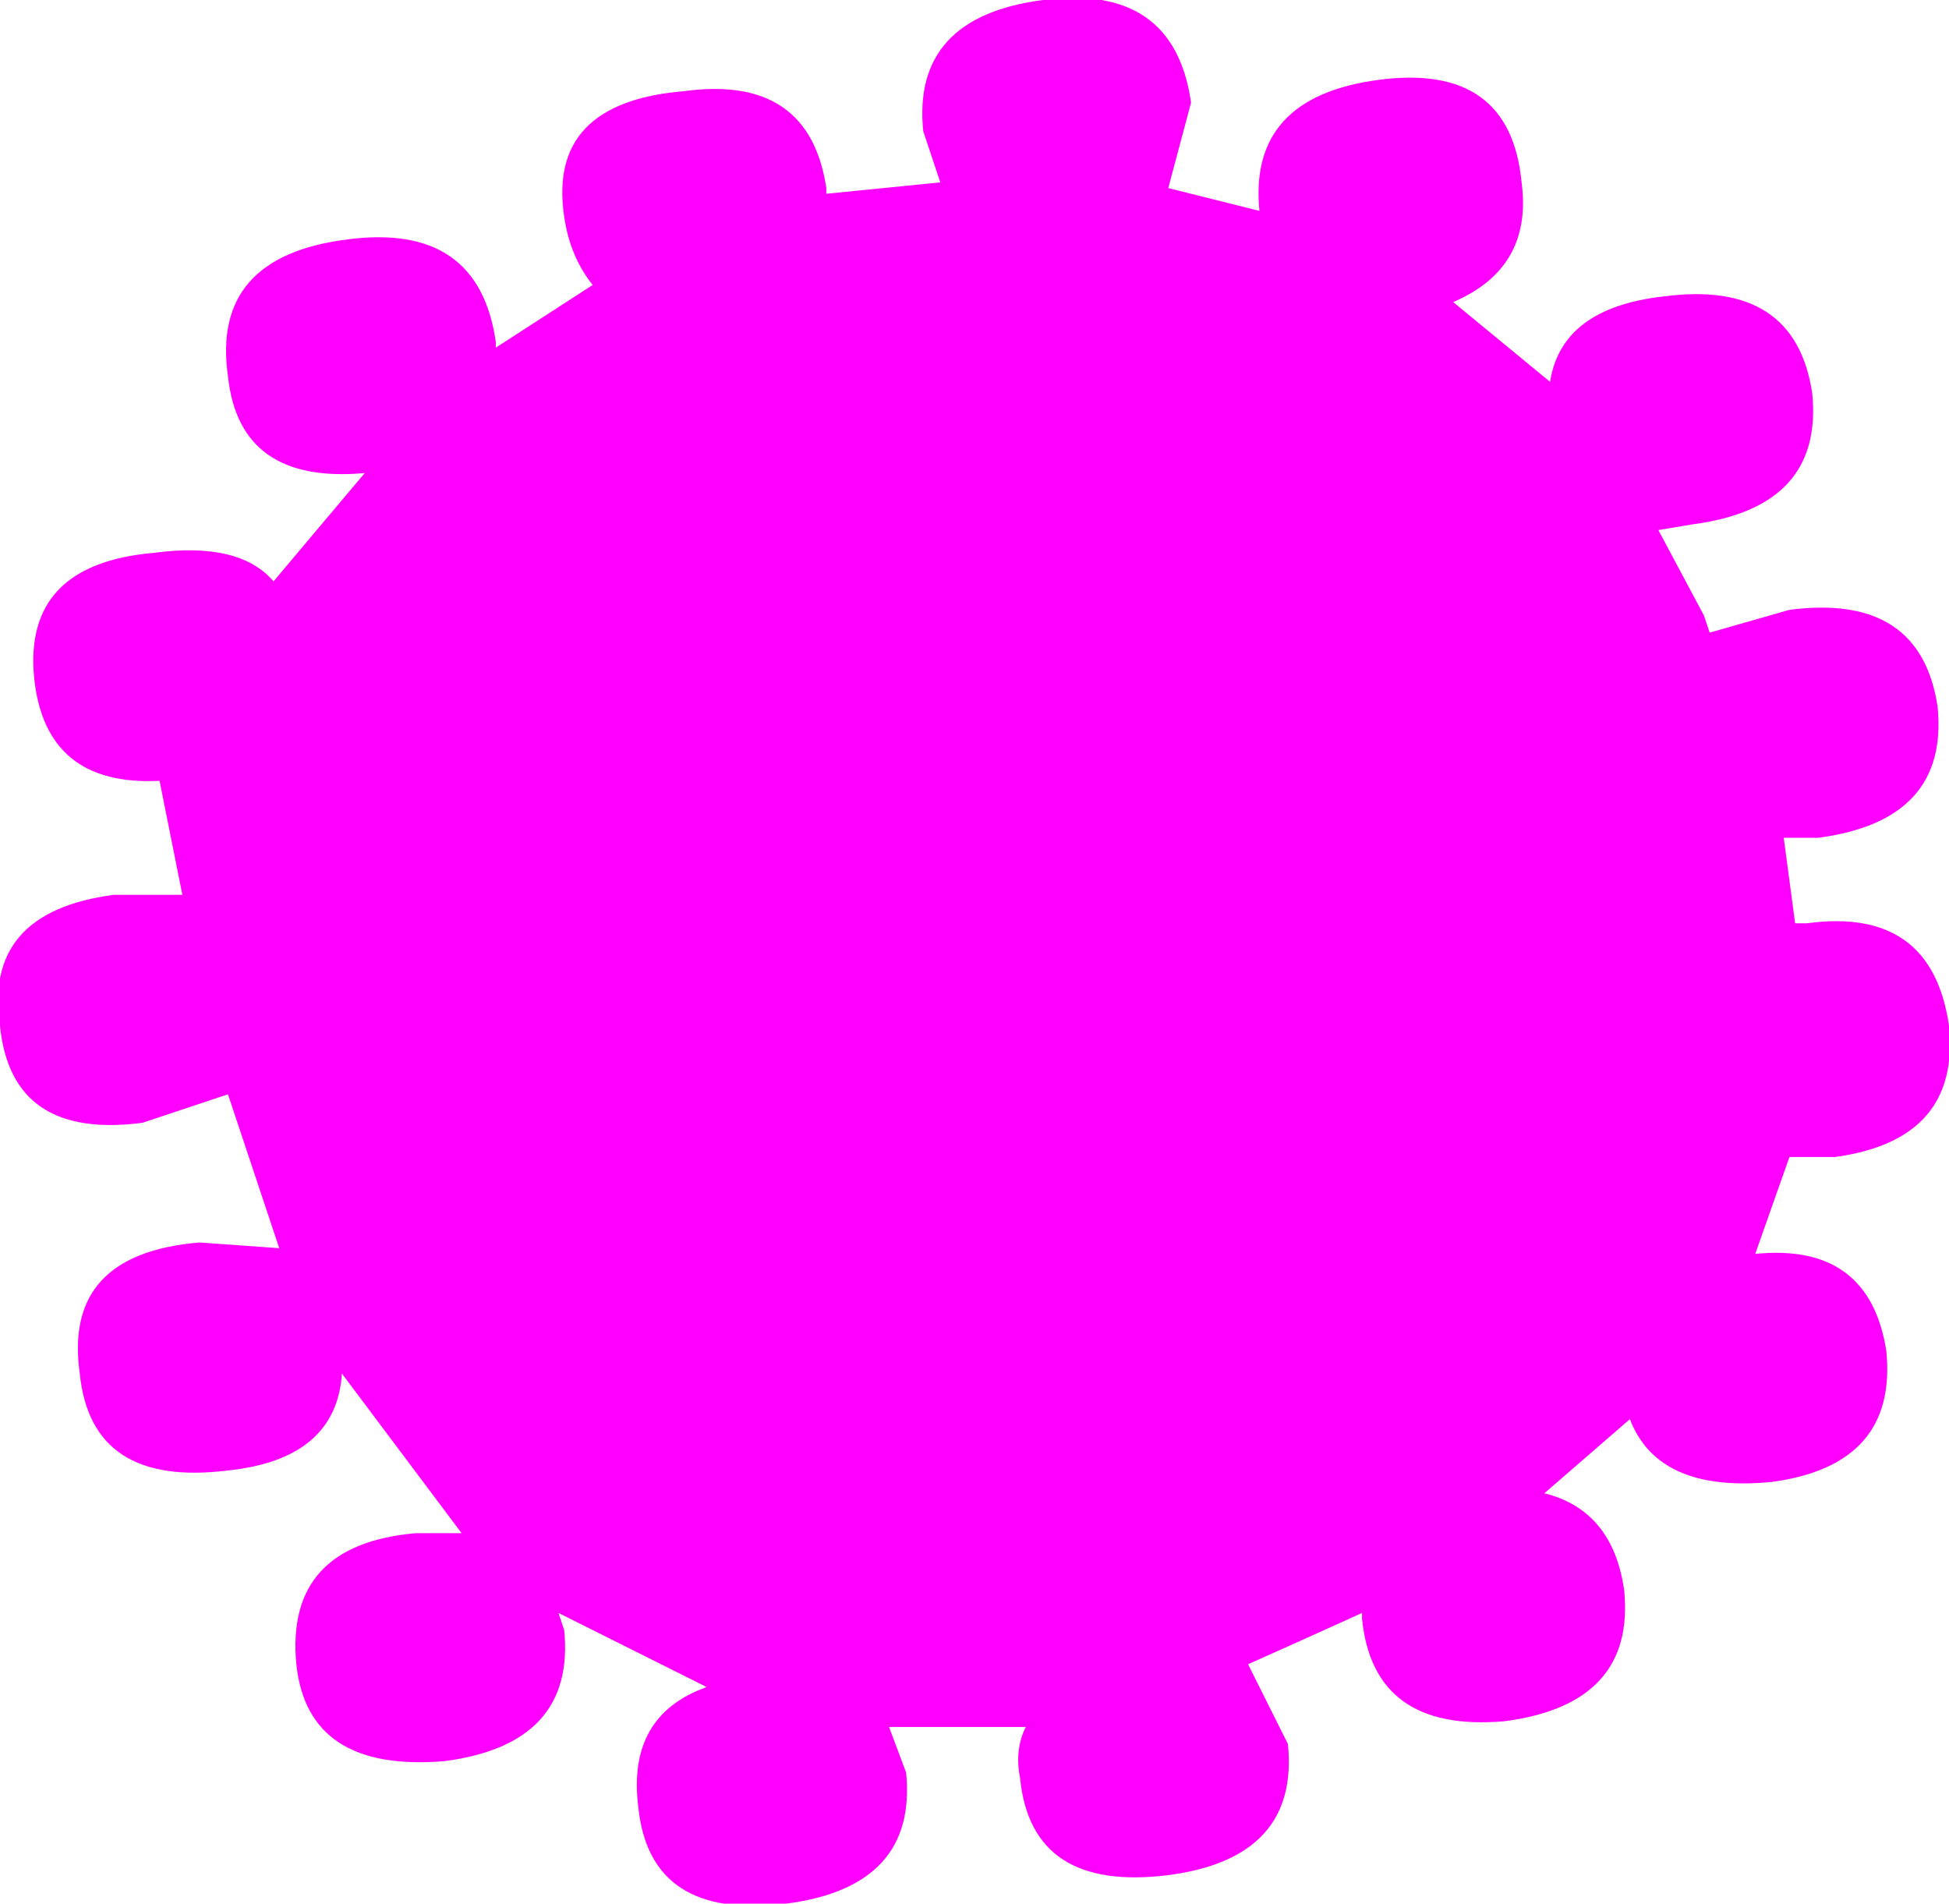<?xml version="1.0" encoding="UTF-8" standalone="no"?>
<svg xmlns:xlink="http://www.w3.org/1999/xlink" height="16.7px" width="17.1px" xmlns="http://www.w3.org/2000/svg">
  <g transform="matrix(1.0, 0.0, 0.0, 1.0, 0.0, 0.0)">
    <path d="M15.7 5.35 Q16.85 5.2 17.0 6.2 17.1 7.2 15.95 7.35 L15.65 7.35 15.75 8.1 15.85 8.1 Q16.95 7.95 17.1 9.0 17.2 10.0 16.1 10.15 L15.7 10.15 15.4 11.0 Q16.4 10.9 16.55 11.85 16.65 12.85 15.55 13.0 14.55 13.1 14.3 12.45 L13.55 13.1 Q14.15 13.25 14.25 13.95 14.35 14.95 13.2 15.1 12.05 15.2 11.95 14.2 L11.95 14.15 Q11.4 14.4 10.95 14.6 L11.3 15.3 Q11.4 16.3 10.25 16.45 9.05 16.6 8.95 15.6 8.9 15.35 9.0 15.15 L8.45 15.15 7.8 15.15 7.95 15.55 Q8.05 16.55 6.9 16.7 5.7 16.85 5.6 15.85 5.5 15.05 6.2 14.8 L4.9 14.15 4.95 14.3 Q5.05 15.3 3.9 15.45 2.7 15.55 2.6 14.6 2.5 13.55 3.65 13.45 L4.05 13.45 3.0 12.05 Q2.95 12.8 2.0 12.9 0.8 13.05 0.7 12.05 0.55 11.0 1.75 10.9 L2.45 10.95 2.0 9.6 1.25 9.85 Q0.1 10.0 0.0 9.0 -0.15 8.0 1.0 7.85 L1.6 7.85 1.4 6.85 Q0.4 6.9 0.3 5.95 0.2 4.95 1.35 4.85 2.1 4.75 2.4 5.1 L3.2 4.15 Q2.1 4.25 2.0 3.3 1.85 2.25 3.05 2.1 4.2 1.95 4.35 3.0 L4.35 3.05 5.2 2.5 Q5.0 2.25 4.95 1.9 4.8 0.9 6.0 0.8 7.1 0.65 7.25 1.65 L7.25 1.7 8.25 1.6 8.1 1.15 Q8.0 0.15 9.15 0.0 10.3 -0.15 10.45 0.9 L10.25 1.65 11.05 1.85 Q10.95 0.85 12.1 0.7 13.25 0.55 13.35 1.6 13.45 2.35 12.75 2.65 L13.6 3.35 Q13.7 2.7 14.6 2.6 15.75 2.45 15.9 3.45 16.0 4.45 14.85 4.6 L14.55 4.65 14.95 5.4 15.0 5.55 15.7 5.35" fill="#ff00ff" fill-rule="evenodd" stroke="none"/>
  </g>
</svg>
